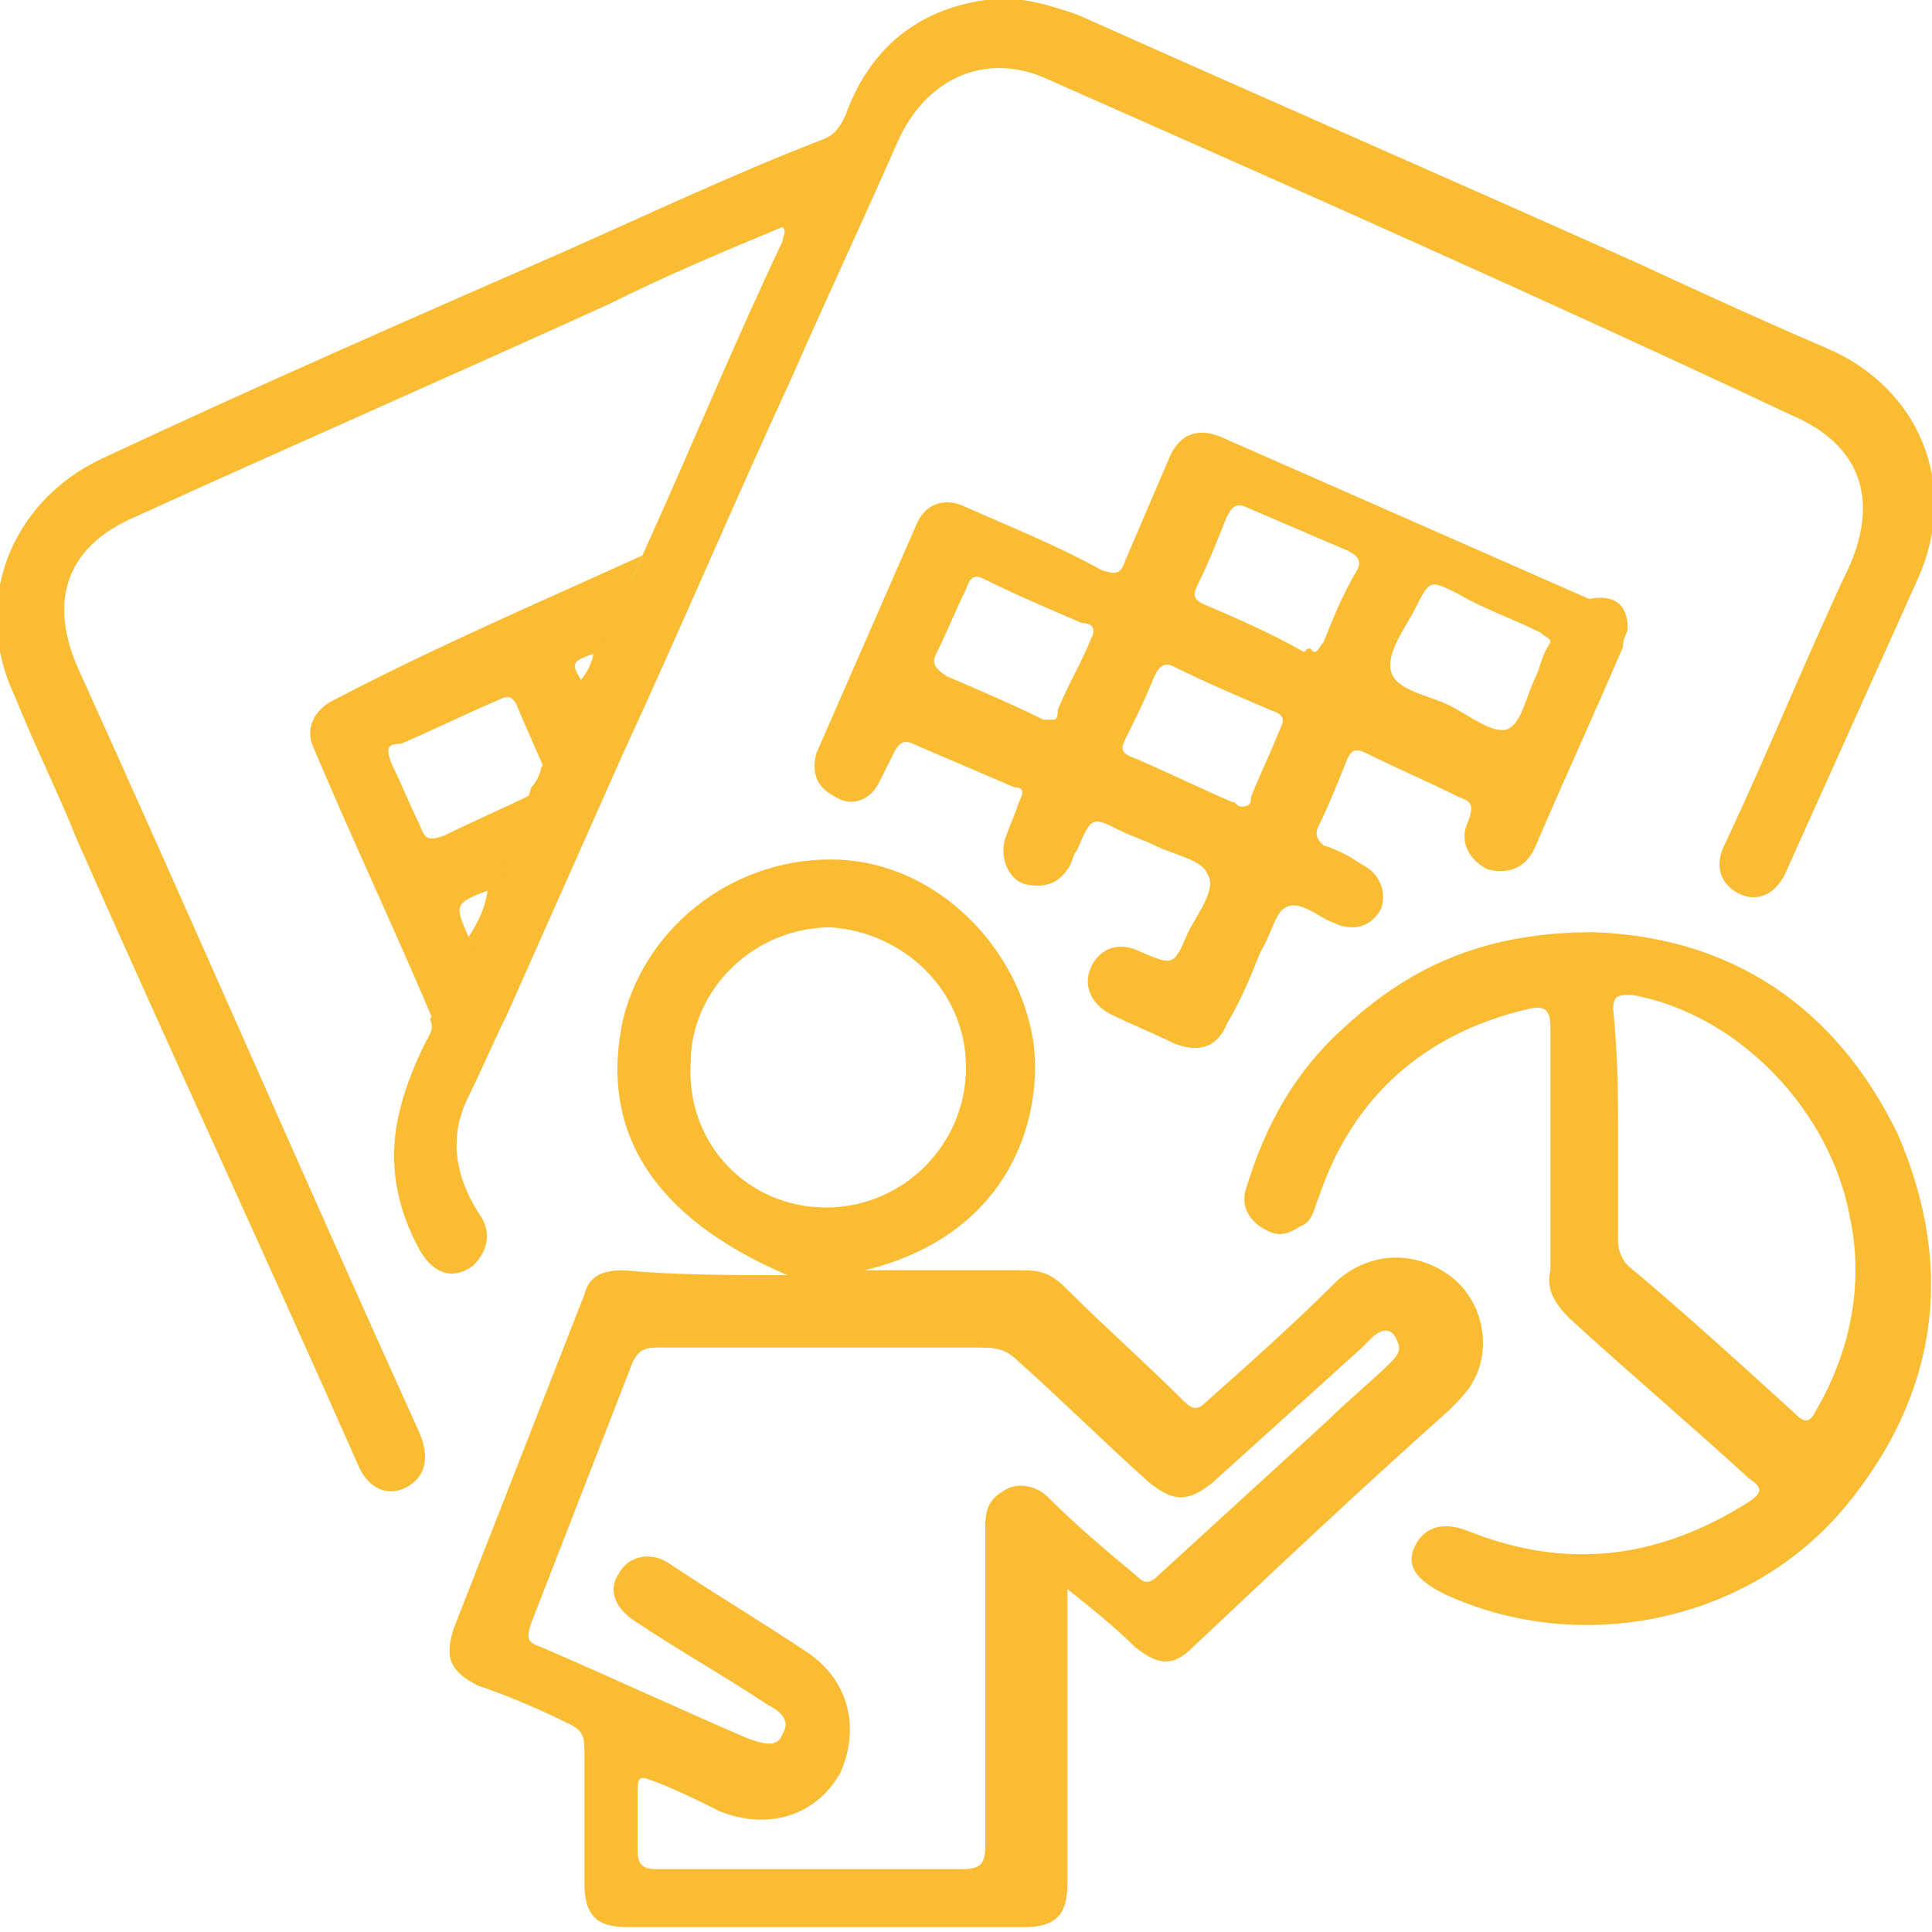 <?xml version="1.0" encoding="utf-8"?>
<!-- Generator: Adobe Illustrator 23.0.5, SVG Export Plug-In . SVG Version: 6.00 Build 0)  -->
<svg version="1.1" id="Layer_1" xmlns="http://www.w3.org/2000/svg" xmlns:xlink="http://www.w3.org/1999/xlink" x="0px" y="0px"
	 viewBox="0 0 40 40" style="enable-background:new 0 0 40 40;" xml:space="preserve">
<style type="text/css">
	.st0{fill:#F9BC33;}
</style>
<g>
	<path class="st0" d="M13.3,11.5c1-2.2,1.9-4.4,2.9-6.5c0-0.1,0.1-0.2,0-0.3c0,0,0,0,0,0c0,0,0,0,0,0c0,0,0,0,0,0
		c-1.2,0.5-2.4,1-3.6,1.6c-3.3,1.5-6.5,2.9-9.8,4.4c-1.4,0.6-1.8,1.7-1.2,3.1c2.4,5.3,4.7,10.6,7.1,15.9c0.2,0.5,0.1,0.9-0.3,1.1
		c-0.4,0.2-0.8,0-1-0.5c-1.9-4.3-3.9-8.6-5.8-12.9c-0.4-1-0.9-2-1.3-3c-0.9-1.9-0.1-4,1.8-4.9C5.3,8,8.5,6.6,11.7,5.2
		c1.8-0.8,3.5-1.6,5.3-2.3c0.3-0.1,0.4-0.3,0.5-0.5C18,1,19,0.2,20.4,0c0.7-0.1,1.3,0.1,1.9,0.3c3.8,1.7,7.7,3.4,11.5,5.1
		c1.3,0.6,2.6,1.2,4,1.8c1.9,0.8,2.8,2.8,1.9,4.8c-0.9,2-1.8,4-2.7,6c-0.2,0.5-0.6,0.7-1,0.5c-0.4-0.2-0.5-0.6-0.3-1
		c0.9-1.9,1.7-3.9,2.6-5.8c0.6-1.4,0.2-2.5-1.2-3.1C32,6.2,26.8,3.9,21.6,1.6c-1.2-0.5-2.4,0-3,1.3c-0.7,1.6-1.5,3.3-2.2,4.9
		c-1.2,2.6-2.3,5.2-3.5,7.8c-0.8,1.8-1.6,3.6-2.4,5.4c-0.3,0.6-0.5,1.1-0.8,1.7c-0.4,0.8-0.3,1.6,0.2,2.4c0.3,0.4,0.2,0.8-0.1,1.1
		c-0.4,0.3-0.8,0.2-1.1-0.3C8.2,25,8,24,8.3,22.9c0.1-0.4,0.3-0.9,0.5-1.3c0.1-0.2,0.2-0.3,0.1-0.5c0.4-0.5,0.6-1.1,0.8-1.7
		c0.2-0.3,0.4-0.7,0.4-1.1c0.4-0.6,0.7-1.3,0.9-2c0.1-0.1,0.2-0.3,0.2-0.4c0.4-0.6,0.6-1.2,0.8-1.8c0.2-0.2,0.3-0.5,0.3-0.7
		C12.7,12.8,13,12.2,13.3,11.5z"/>
	<path class="st0" d="M16.3,26.4c-2.8-1.2-3.9-3-3.4-5.3c0.5-2,2.4-3.4,4.5-3.3c2,0.1,3.7,1.8,4,3.8c0.2,1.7-0.6,4-3.5,4.7
		c1.1,0,2.2,0,3.3,0c0.4,0,0.6,0.1,0.9,0.4c0.8,0.8,1.6,1.5,2.4,2.3c0.2,0.2,0.3,0.2,0.5,0c0.9-0.8,1.8-1.6,2.7-2.5
		c0.7-0.6,1.6-0.6,2.3-0.1c0.7,0.5,0.9,1.5,0.5,2.2c-0.1,0.2-0.3,0.4-0.5,0.6c-1.8,1.6-3.6,3.3-5.3,4.9c-0.4,0.4-0.7,0.4-1.2,0
		c-0.4-0.4-0.9-0.8-1.4-1.2c0,0.6,0,1.1,0,1.6c0,1.5,0,3,0,4.5c0,0.6-0.2,0.9-0.9,0.9c-2.7,0-5.5,0-8.2,0c-0.6,0-0.9-0.2-0.9-0.9
		c0-0.9,0-1.8,0-2.8c0-0.3-0.1-0.4-0.3-0.5c-0.6-0.3-1.3-0.6-1.9-0.8c-0.6-0.3-0.7-0.6-0.5-1.2c0.9-2.3,1.8-4.6,2.7-6.9
		c0.1-0.4,0.4-0.5,0.8-0.5C14,26.4,15.1,26.4,16.3,26.4z M17.2,27.9c-1.2,0-2.4,0-3.6,0c-0.3,0-0.4,0.1-0.5,0.3
		c-0.7,1.8-1.4,3.6-2.1,5.4c-0.1,0.3-0.1,0.4,0.2,0.5c1.4,0.6,2.9,1.3,4.3,1.9c0.3,0.1,0.6,0.2,0.7-0.1c0.2-0.3-0.1-0.5-0.3-0.6
		c-0.9-0.6-1.8-1.1-2.7-1.7c-0.5-0.3-0.6-0.7-0.4-1c0.2-0.4,0.7-0.5,1.1-0.2c0.9,0.6,1.9,1.2,2.8,1.8c0.9,0.6,1.1,1.6,0.7,2.5
		c-0.5,0.9-1.5,1.2-2.5,0.8c-0.4-0.2-0.8-0.4-1.3-0.6c-0.3-0.1-0.4-0.2-0.4,0.2c0,0.4,0,0.8,0,1.2c0,0.3,0.1,0.4,0.4,0.4
		c2.1,0,4.2,0,6.3,0c0.4,0,0.5-0.1,0.5-0.5c0-2.2,0-4.4,0-6.6c0-0.4,0.1-0.6,0.5-0.8c0.3-0.1,0.6,0,0.8,0.2c0.6,0.6,1.2,1.1,1.8,1.6
		c0.2,0.2,0.3,0.2,0.5,0c1.2-1.1,2.3-2.1,3.5-3.2c0.4-0.4,0.9-0.8,1.3-1.2c0.2-0.2,0.2-0.3,0.1-0.5c-0.1-0.2-0.3-0.2-0.5,0
		c-0.1,0.1-0.1,0.1-0.2,0.2c-1,0.9-2.1,1.9-3.1,2.8c-0.5,0.4-0.8,0.4-1.3,0c-0.9-0.8-1.8-1.7-2.7-2.5c-0.3-0.3-0.5-0.3-0.9-0.3
		C19.4,27.9,18.3,27.9,17.2,27.9z M17.1,25c1.6,0,2.9-1.3,2.9-2.9c0-1.6-1.3-2.8-2.8-2.9c-1.6,0-2.9,1.3-2.9,2.8
		C14.2,23.7,15.5,25,17.1,25z"/>
	<path class="st0" d="M33.7,13c0,0.1-0.1,0.2-0.1,0.4c-0.6,1.4-1.2,2.7-1.8,4.1c-0.2,0.5-0.6,0.6-1,0.5c-0.4-0.2-0.6-0.6-0.4-1
		c0.1-0.3,0.1-0.4-0.2-0.5c-0.6-0.3-1.3-0.6-1.9-0.9c-0.2-0.1-0.3-0.1-0.4,0.1c-0.2,0.5-0.4,1-0.6,1.4c-0.1,0.2,0,0.3,0.1,0.4
		c0.3,0.1,0.5,0.2,0.8,0.4c0.4,0.2,0.5,0.6,0.4,0.9c-0.2,0.4-0.6,0.5-1,0.3c0,0,0,0,0,0c-0.3-0.1-0.7-0.5-1-0.3
		c-0.2,0.1-0.3,0.6-0.5,0.9c-0.2,0.5-0.4,1-0.7,1.5c-0.2,0.5-0.6,0.6-1.1,0.4c-0.4-0.2-0.9-0.4-1.3-0.6c-0.4-0.2-0.6-0.6-0.4-1
		c0.2-0.4,0.6-0.5,1-0.3c0.7,0.3,0.7,0.3,1-0.4c0.2-0.4,0.6-0.9,0.4-1.2c-0.1-0.3-0.7-0.4-1.1-0.6c-0.2-0.1-0.5-0.2-0.7-0.3
		c-0.6-0.3-0.6-0.3-0.9,0.4c-0.1,0.1-0.1,0.3-0.2,0.4c-0.2,0.3-0.5,0.4-0.9,0.3c-0.3-0.1-0.5-0.5-0.4-0.9c0.1-0.3,0.2-0.5,0.3-0.8
		c0.1-0.2,0.1-0.3-0.1-0.3c-0.7-0.3-1.4-0.6-2.1-0.9c-0.2-0.1-0.3,0-0.4,0.2c-0.1,0.2-0.2,0.4-0.3,0.6c-0.2,0.4-0.6,0.5-0.9,0.3
		c-0.4-0.2-0.5-0.5-0.4-0.9c0.7-1.6,1.4-3.2,2.1-4.8c0.2-0.4,0.6-0.5,1-0.3c0.9,0.4,1.9,0.8,2.8,1.3c0.3,0.1,0.4,0.1,0.5-0.2
		c0.3-0.7,0.6-1.4,0.9-2.1c0.2-0.5,0.6-0.7,1.2-0.4c2.5,1.1,5,2.2,7.5,3.3C33.4,12.3,33.7,12.5,33.7,13z M32.1,13.3
		c0-0.1-0.1-0.1-0.2-0.2c-0.6-0.3-1.2-0.5-1.7-0.8c-0.6-0.3-0.6-0.3-0.9,0.3c-0.2,0.4-0.6,0.9-0.5,1.3c0.1,0.4,0.8,0.5,1.2,0.7
		c0.4,0.2,0.9,0.6,1.2,0.5c0.3-0.1,0.4-0.7,0.6-1.1C31.9,13.8,31.9,13.6,32.1,13.3z M27.2,13.5c0.1,0,0.1-0.1,0.2-0.2
		c0.2-0.5,0.4-1,0.7-1.5c0.1-0.2,0-0.3-0.2-0.4c-0.7-0.3-1.4-0.6-2.1-0.9c-0.2-0.1-0.3,0-0.4,0.2c-0.2,0.5-0.4,1-0.6,1.4
		c-0.1,0.2-0.1,0.3,0.1,0.4c0.7,0.3,1.4,0.6,2.1,1C27.1,13.4,27.1,13.4,27.2,13.5z M21.8,14.9c0.1,0,0.1-0.1,0.1-0.2
		c0.2-0.5,0.5-1,0.7-1.5c0.1-0.2,0-0.3-0.2-0.3c-0.7-0.3-1.4-0.6-2-0.9c-0.2-0.1-0.3-0.1-0.4,0.2c-0.2,0.4-0.4,0.9-0.6,1.3
		c-0.1,0.2-0.1,0.3,0.2,0.5c0.7,0.3,1.4,0.6,2,0.9C21.7,14.9,21.7,14.9,21.8,14.9z M25.7,16.7c0.2,0,0.2-0.1,0.2-0.2
		c0.2-0.5,0.4-0.9,0.6-1.4c0.1-0.2,0.1-0.3-0.2-0.4c-0.7-0.3-1.4-0.6-2-0.9c-0.2-0.1-0.3,0-0.4,0.2c-0.2,0.5-0.4,0.9-0.6,1.3
		c-0.1,0.2-0.1,0.3,0.2,0.4c0.7,0.3,1.3,0.6,2,0.9C25.6,16.6,25.6,16.7,25.7,16.7z"/>
	<path class="st0" d="M33,19.3c2.8,0.1,5,1.5,6.3,4.2c1.2,2.8,0.8,5.4-1.1,7.7c-2,2.4-5.5,3.1-8.3,1.8c-0.6-0.3-0.8-0.6-0.6-1
		c0.2-0.4,0.6-0.5,1.1-0.3c2,0.8,3.9,0.6,5.8-0.6c0.3-0.2,0.3-0.3,0-0.5c-1.2-1.1-2.5-2.2-3.7-3.3c-0.3-0.3-0.5-0.6-0.4-1
		c0-1.7,0-3.3,0-5c0-0.4-0.1-0.5-0.5-0.4c-2.1,0.5-3.6,1.8-4.3,3.9c-0.1,0.2-0.1,0.5-0.4,0.6c-0.3,0.2-0.5,0.2-0.8,0
		c-0.3-0.2-0.4-0.5-0.3-0.8c0.4-1.3,1-2.4,2-3.3C29.3,19.9,30.9,19.3,33,19.3z M33.5,23.4c0,0.8,0,1.5,0,2.3c0,0.2,0.1,0.4,0.2,0.5
		c1.2,1,2.4,2.1,3.5,3.1c0.2,0.2,0.3,0.1,0.4-0.1c0.7-1.2,1-2.6,0.7-4c-0.4-2.2-2.3-4.2-4.5-4.6c-0.3,0-0.4,0-0.4,0.3
		C33.5,21.9,33.5,22.7,33.5,23.4z"/>
	<path class="st0" d="M13.3,11.5c-0.3,0.7-0.6,1.3-0.9,2c-0.6,0.2-0.6,0.2-0.3,0.7c-0.2,0.6-0.4,1.2-0.8,1.8
		c-0.2-0.5-0.4-0.9-0.6-1.4c-0.1-0.2-0.2-0.2-0.4-0.1c-0.7,0.3-1.3,0.6-2,0.9C8,15.4,8,15.5,8.1,15.8c0.2,0.4,0.4,0.9,0.6,1.3
		c0.1,0.3,0.2,0.3,0.5,0.2c0.6-0.3,1.3-0.6,1.9-0.9c-0.2,0.7-0.5,1.4-0.9,2c-0.8,0.3-0.8,0.3-0.5,1c0,0,0,0,0.1,0.1
		c-0.2,0.6-0.4,1.2-0.8,1.7c-0.8-1.9-1.7-3.8-2.5-5.7c-0.2-0.4,0-0.8,0.4-1C9,13.4,11.1,12.5,13.3,11.5z"/>
	<path class="st0" d="M16.3,4.7C16.3,4.7,16.3,4.7,16.3,4.7C16.3,4.7,16.3,4.7,16.3,4.7C16.3,4.7,16.3,4.7,16.3,4.7
		C16.3,4.7,16.3,4.7,16.3,4.7z"/>
</g>
</svg>
